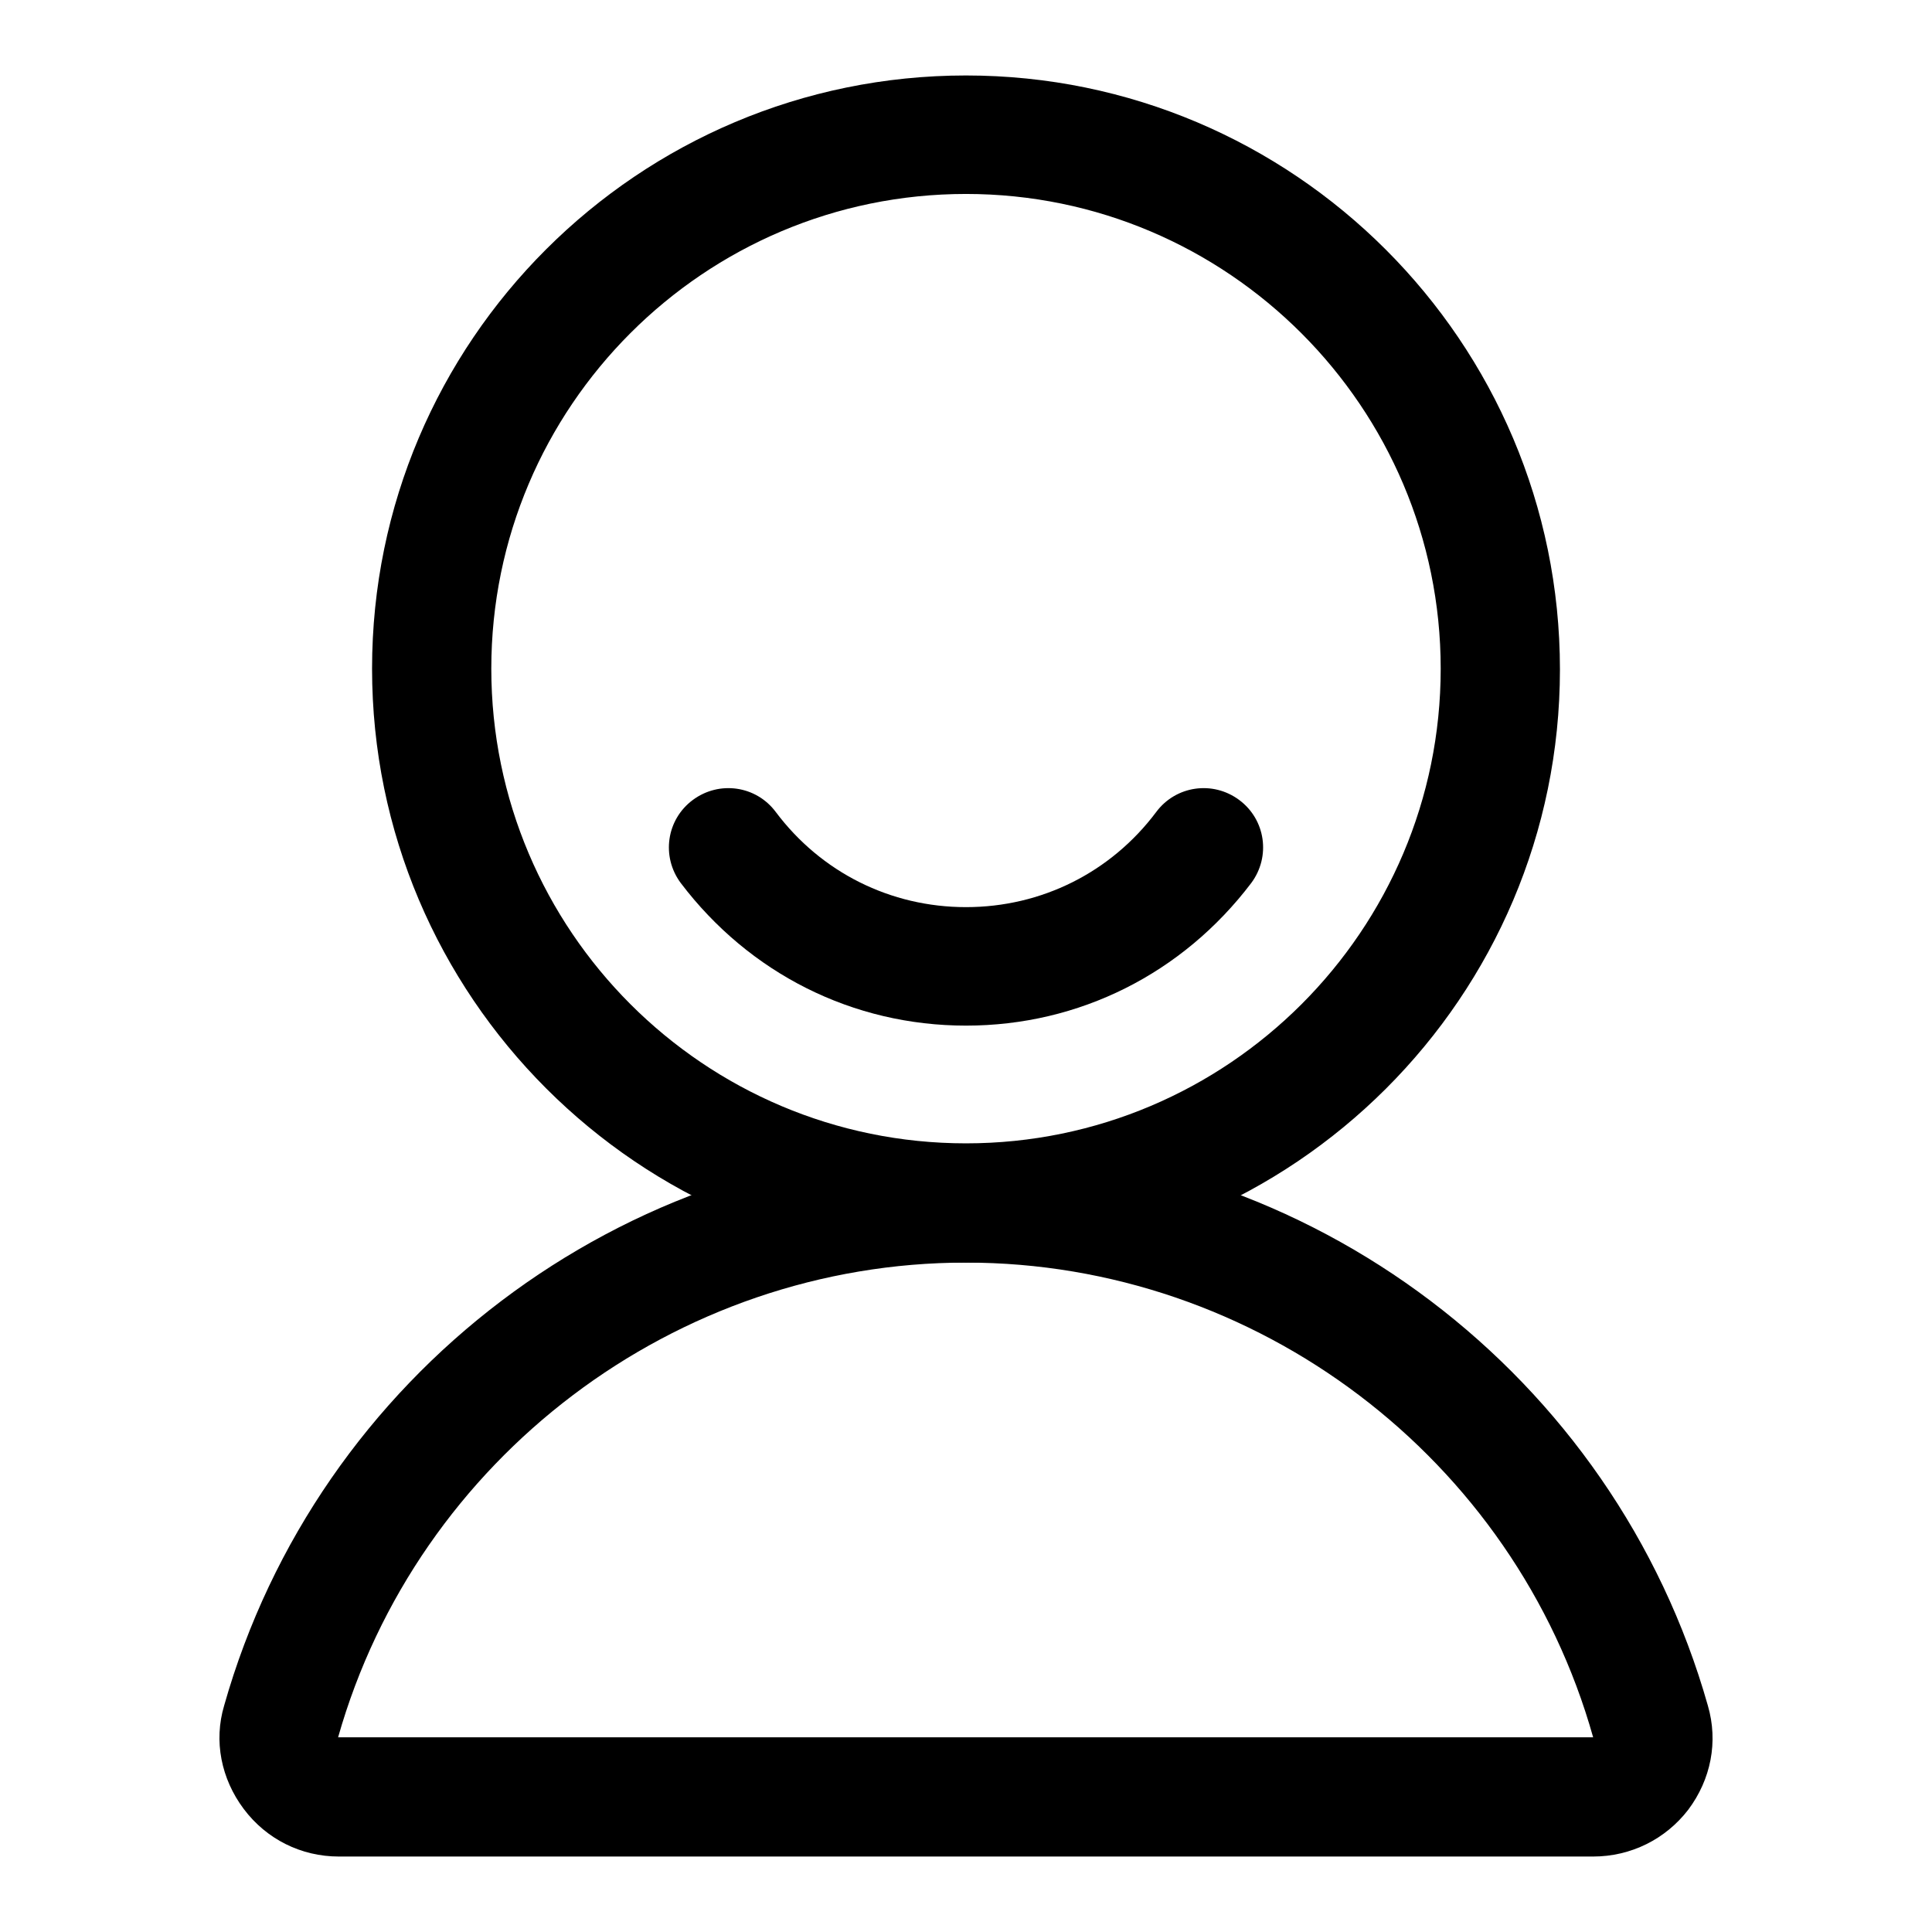 <?xml version="1.0" encoding="utf-8"?>
<!-- Svg Vector Icons : http://www.onlinewebfonts.com/icon -->
<!DOCTYPE svg PUBLIC "-//W3C//DTD SVG 1.1//EN" "http://www.w3.org/Graphics/SVG/1.1/DTD/svg11.dtd">
<svg version="1.1" xmlns="http://www.w3.org/2000/svg" xmlns:xlink="http://www.w3.org/1999/xlink" x="0px" y="0px" viewBox="0 0 256 256" enable-background="new 0 0 256 256" xml:space="preserve">
<g> <path fill="#000000" d="M128,167.3c-43.4,0-78.7-35.3-78.7-78.7S84.6,10,128,10c43.4,0,78.7,35.3,78.7,78.7S171.4,167.3,128,167.3z  M128,25.7c-34.7,0-62.9,28.2-62.9,62.9c0,34.7,28.2,62.9,62.9,62.9c34.7,0,62.9-28.2,62.9-62.9C190.9,54,162.7,25.7,128,25.7z"/> <path fill="#000000" d="M211.1,246H44.9c-5,0-9.6-2.3-12.6-6.3c-3-4-4-9-2.6-13.7c12.4-43.8,52.8-74.4,98.3-74.4 s85.9,30.6,98.3,74.4c1.4,4.8,0.4,9.8-2.6,13.8C220.7,243.7,216.1,246,211.1,246L211.1,246z M128,167.3 c-38.5,0-72.7,25.9-83.2,62.9h166.3C200.7,193.2,166.5,167.3,128,167.3z M128,135.9c-15,0-28.7-6.9-37.8-18.9 c-2.6-3.5-1.9-8.4,1.6-11c3.5-2.6,8.4-1.9,11,1.6c6,8,15.2,12.6,25.2,12.6c10,0,19.2-4.6,25.2-12.6c2.6-3.5,7.5-4.2,11-1.6 c3.5,2.6,4.2,7.5,1.6,11C156.7,129,143,135.9,128,135.9z"/></g>
</svg>